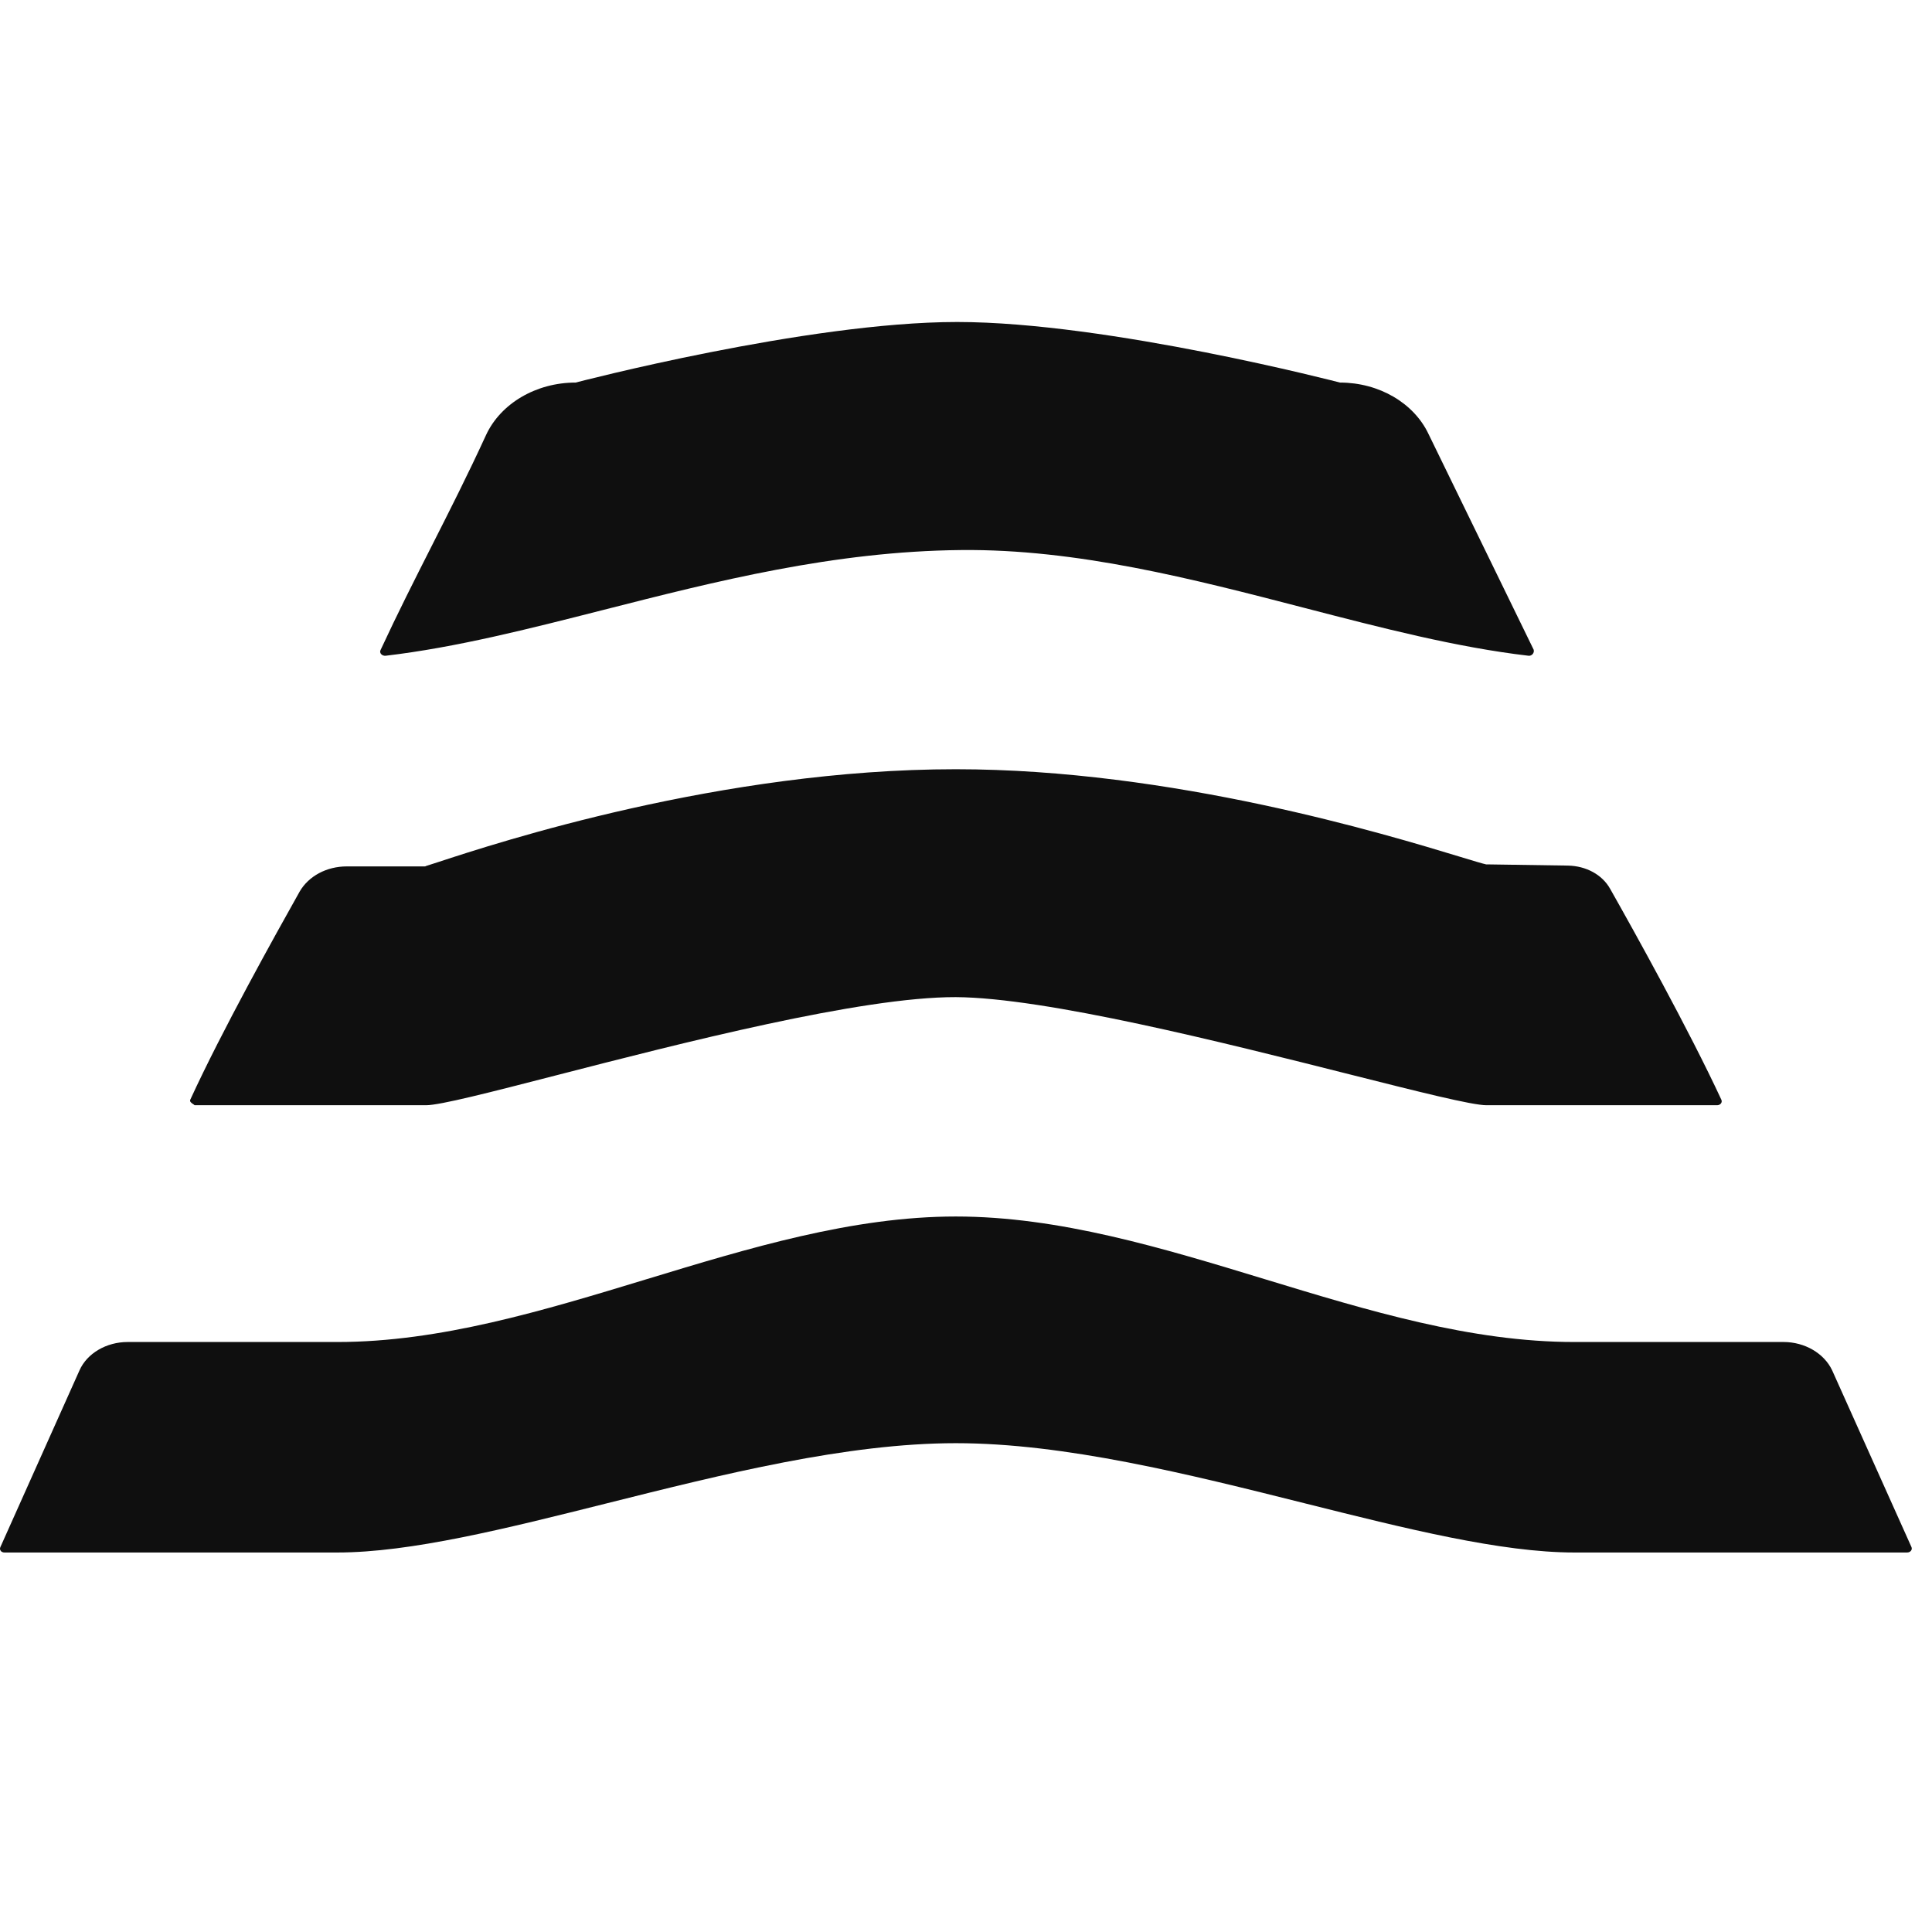 <?xml version="1.0" encoding="UTF-8"?> <svg xmlns="http://www.w3.org/2000/svg" width="1217" height="1217" viewBox="0 0 1217 1217" fill="none"><path opacity="0.94" fill-rule="evenodd" clip-rule="evenodd" d="M821.481 382.878L821.48 382.878C751.137 364.633 678.276 345.735 605.414 346.485C525.138 347.243 450.681 366.209 380.337 384.128L380.336 384.128C332.846 396.225 287.23 407.844 242.964 413.061C240.59 413.315 238.809 411.284 239.699 409.508C250.5 386.236 261.232 365.054 271.961 343.877C283.347 321.404 294.731 298.936 306.193 273.978C315.395 254.182 337.659 240.984 362.594 240.984C362.594 240.984 508.313 202.846 602.743 202.834H603.04C697.815 202.846 844.079 240.984 844.079 240.984C868.718 240.984 890.684 253.928 899.887 273.47L966.083 409.254C966.677 411.284 964.896 413.315 962.818 413.061C917.461 407.773 870.072 395.481 821.481 382.878ZM1081.6 696.203H936.409C927.249 696.203 893.56 687.705 849.984 676.712C770.674 656.705 658.615 628.437 602.085 628.108C542.369 627.941 428.621 657.219 350.087 677.433C308.745 688.074 277.161 696.203 268.355 696.203H122.571C122.402 695.986 122.042 695.748 121.634 695.478C120.603 694.797 119.261 693.911 119.899 692.633C139.792 649.286 173.046 589.62 188.783 561.572C194.424 551.883 205.707 545.763 218.474 545.763H267.464C267.761 545.763 268.058 545.763 268.355 545.508C269.911 545.041 272.505 544.19 276.054 543.027L276.058 543.025C313.152 530.864 454.404 484.553 602.085 484.553C738.291 484.553 872.979 525.501 920.08 539.82C928.116 542.263 933.602 543.931 936.112 544.488H936.706C938.178 544.488 944.54 544.592 952.961 544.729C963.216 544.897 976.525 545.113 987.774 545.253C999.057 545.508 1009.15 550.863 1014.2 559.787C1029.64 587.071 1063.78 648.521 1084.27 692.633C1085.16 694.418 1083.68 696.203 1081.6 696.203ZM991.684 977.945H1201.33C1203.4 977.945 1204.89 976.16 1204 974.375L1154.11 863.203C1149.06 852.494 1136.89 845.354 1123.53 845.354H991.684C926.654 845.354 861.772 825.589 796.89 805.825C732.008 786.06 667.127 766.295 602.096 766.295C537.177 766.295 472.11 786.082 407.079 805.858C342.123 825.612 277.205 845.354 212.509 845.354H80.369C67.007 845.354 54.832 852.494 50.081 863.203L0.195 974.63C-0.102 975.395 -0.102 976.16 0.492 976.925C0.492 976.925 1.086 977.945 2.868 977.945H212.509C258.68 977.945 318.577 962.931 382.434 946.925C455.335 928.652 533.399 909.085 602.096 909.085C670.794 909.085 748.857 928.652 821.759 946.925C885.616 962.931 945.513 977.945 991.684 977.945Z" fill="black"></path></svg> 